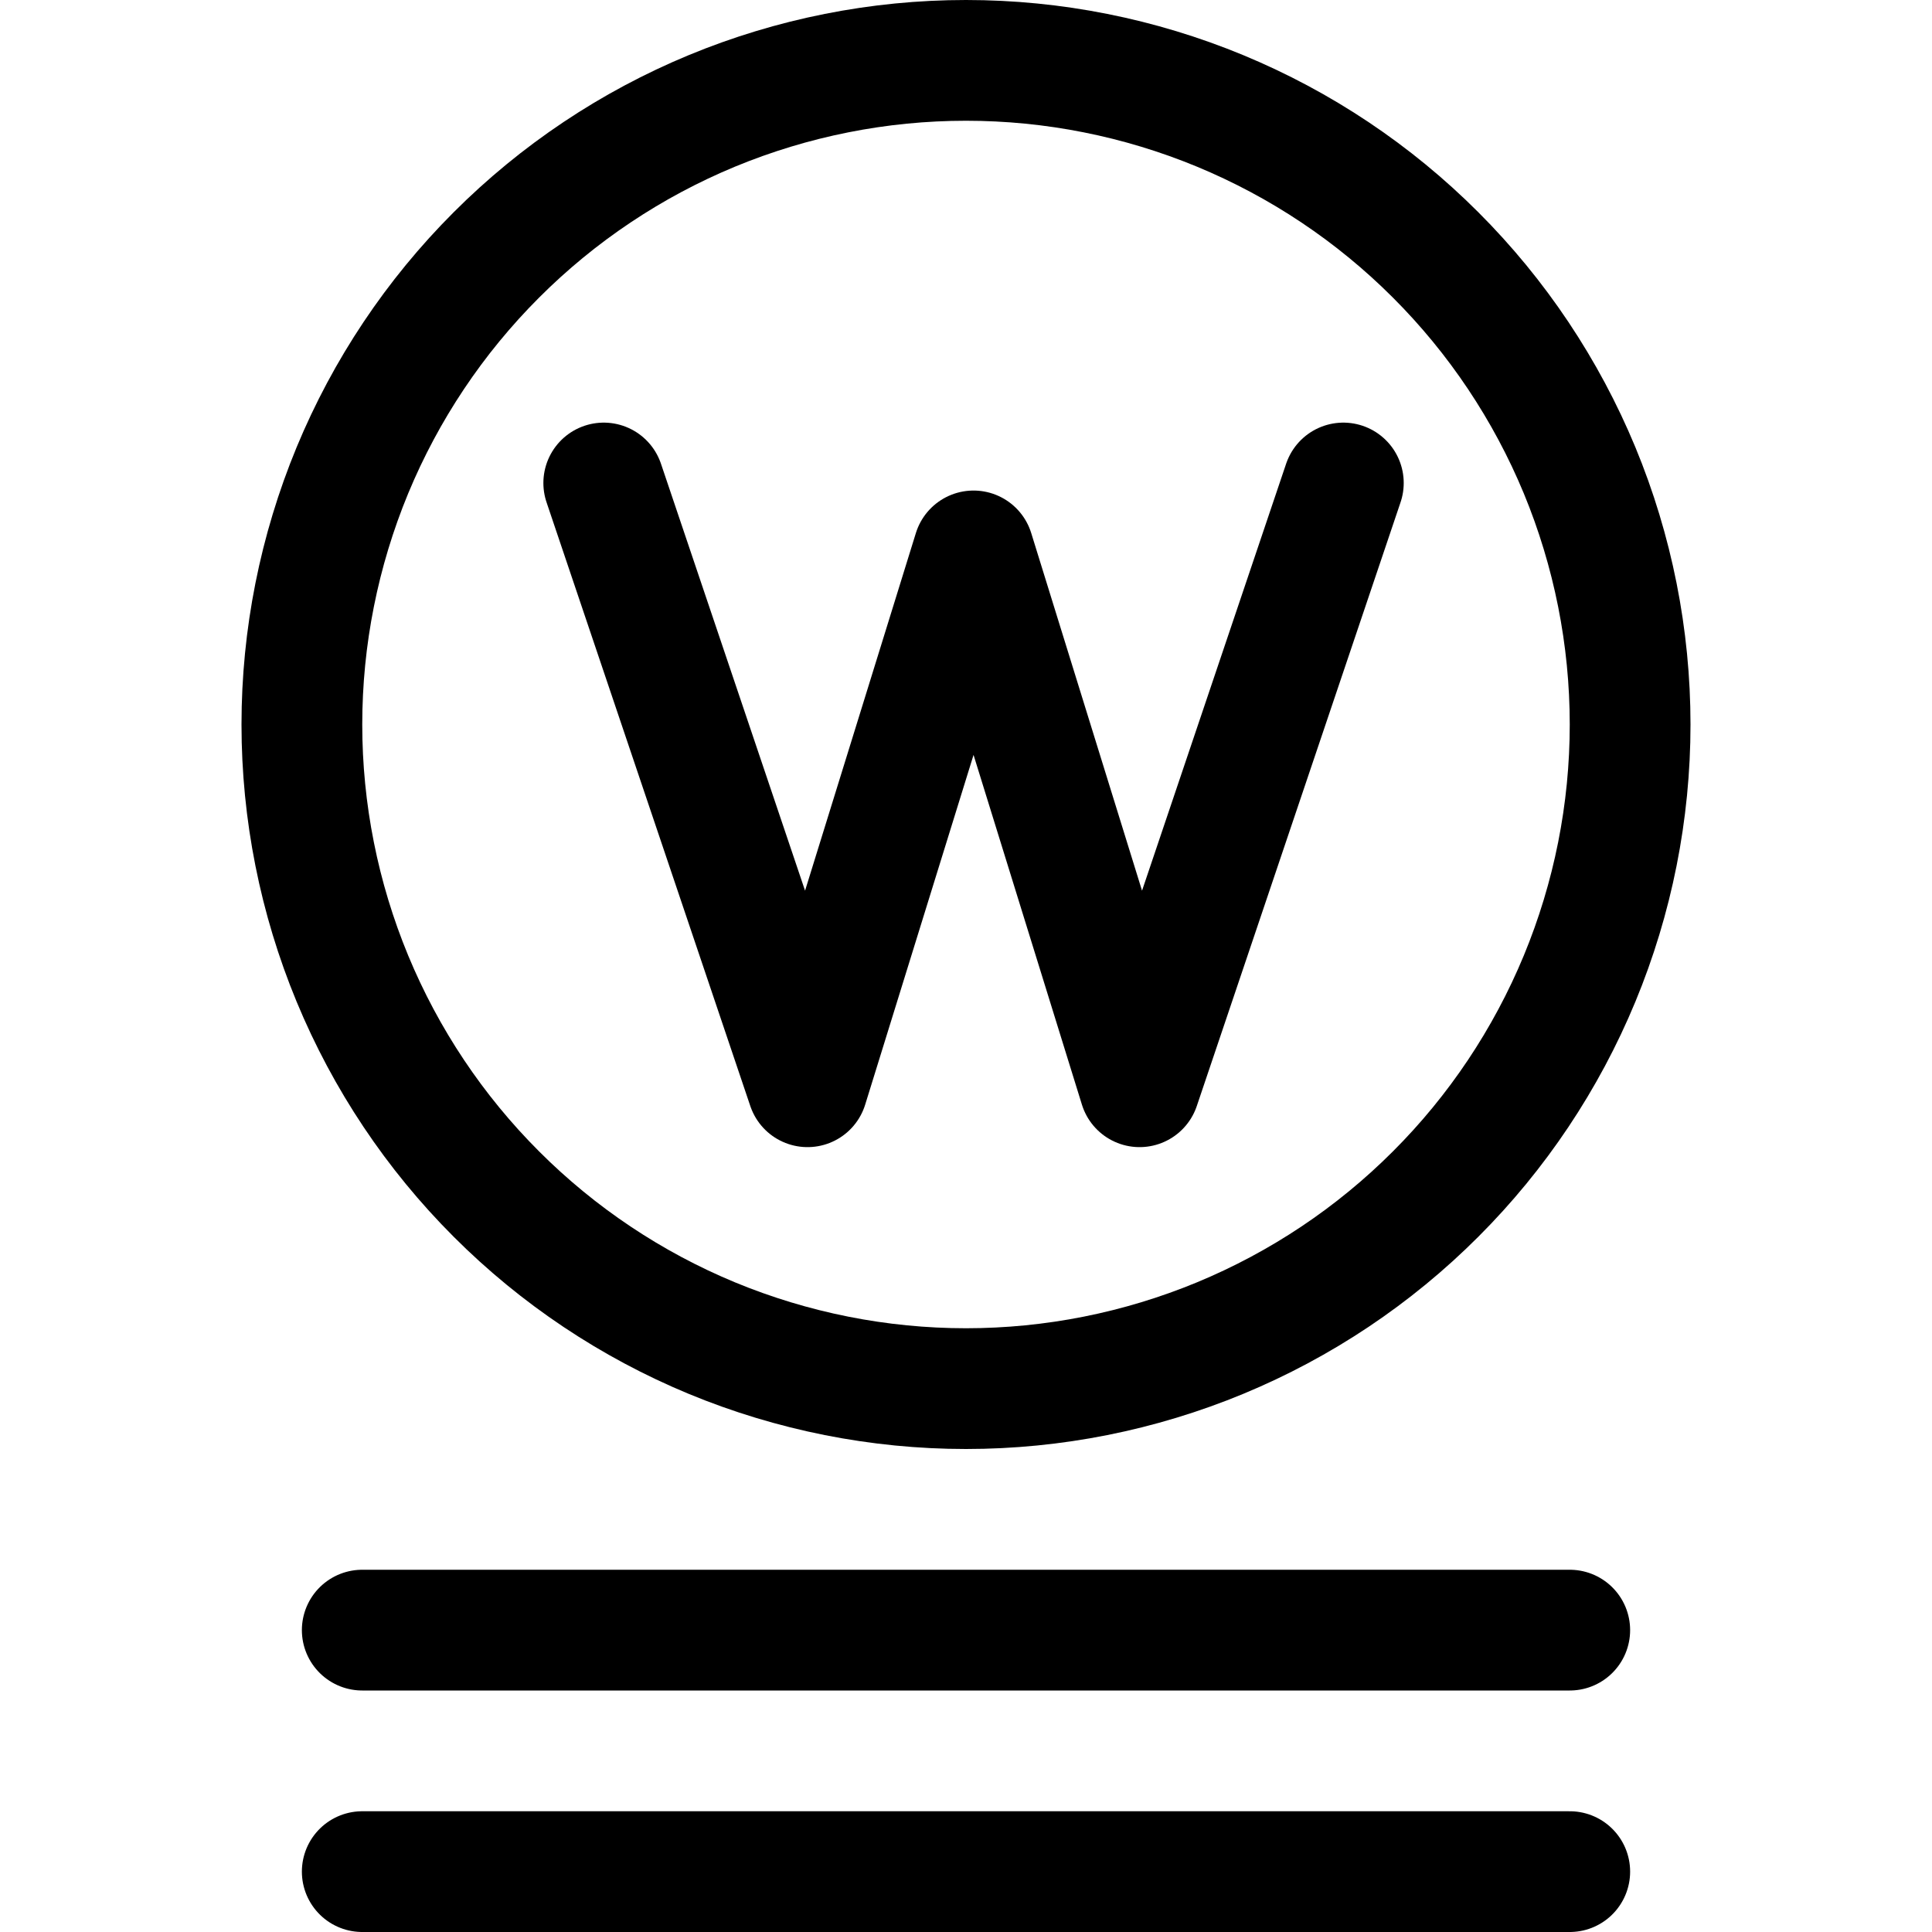 <svg width="32" height="32" viewBox="0 0 32 32" fill="none" xmlns="http://www.w3.org/2000/svg">
<g clip-path="url(#clip0_2714_437)">
<path d="M5 12C5 13.444 5.285 14.875 5.837 16.209C6.39 17.544 7.2 18.757 8.222 19.778C9.243 20.8 10.456 21.61 11.79 22.163C13.125 22.715 14.556 23 16 23C17.445 23 18.875 22.715 20.209 22.163C21.544 21.61 22.757 20.8 23.778 19.778C24.8 18.757 25.61 17.544 26.163 16.209C26.715 14.875 27 13.444 27 12C27 10.556 26.715 9.125 26.163 7.79C25.61 6.456 24.8 5.243 23.778 4.222C22.757 3.2 21.544 2.39 20.209 1.837C18.875 1.285 17.445 1 16 1C14.556 1 13.125 1.285 11.79 1.837C10.456 2.39 9.243 3.2 8.222 4.222C7.2 5.243 6.39 6.456 5.837 7.79C5.285 9.125 5 10.556 5 12Z" stroke="black" stroke-width="2" stroke-linecap="round" stroke-linejoin="round"/>
<path d="M10 8L13.375 18L16.125 9.125L18.875 18L22.25 8" stroke="black" stroke-width="2" stroke-linecap="round" stroke-linejoin="round"/>
<path d="M6 27H26" stroke="black" stroke-width="2" stroke-linecap="round"/>
<path d="M6 31H26" stroke="black" stroke-width="2" stroke-linecap="round"/>
</g>
<defs>
<clipPath id="clip0_2714_437">
<rect width="32" height="32" fill="white"/>
</clipPath>
</defs>
</svg>
